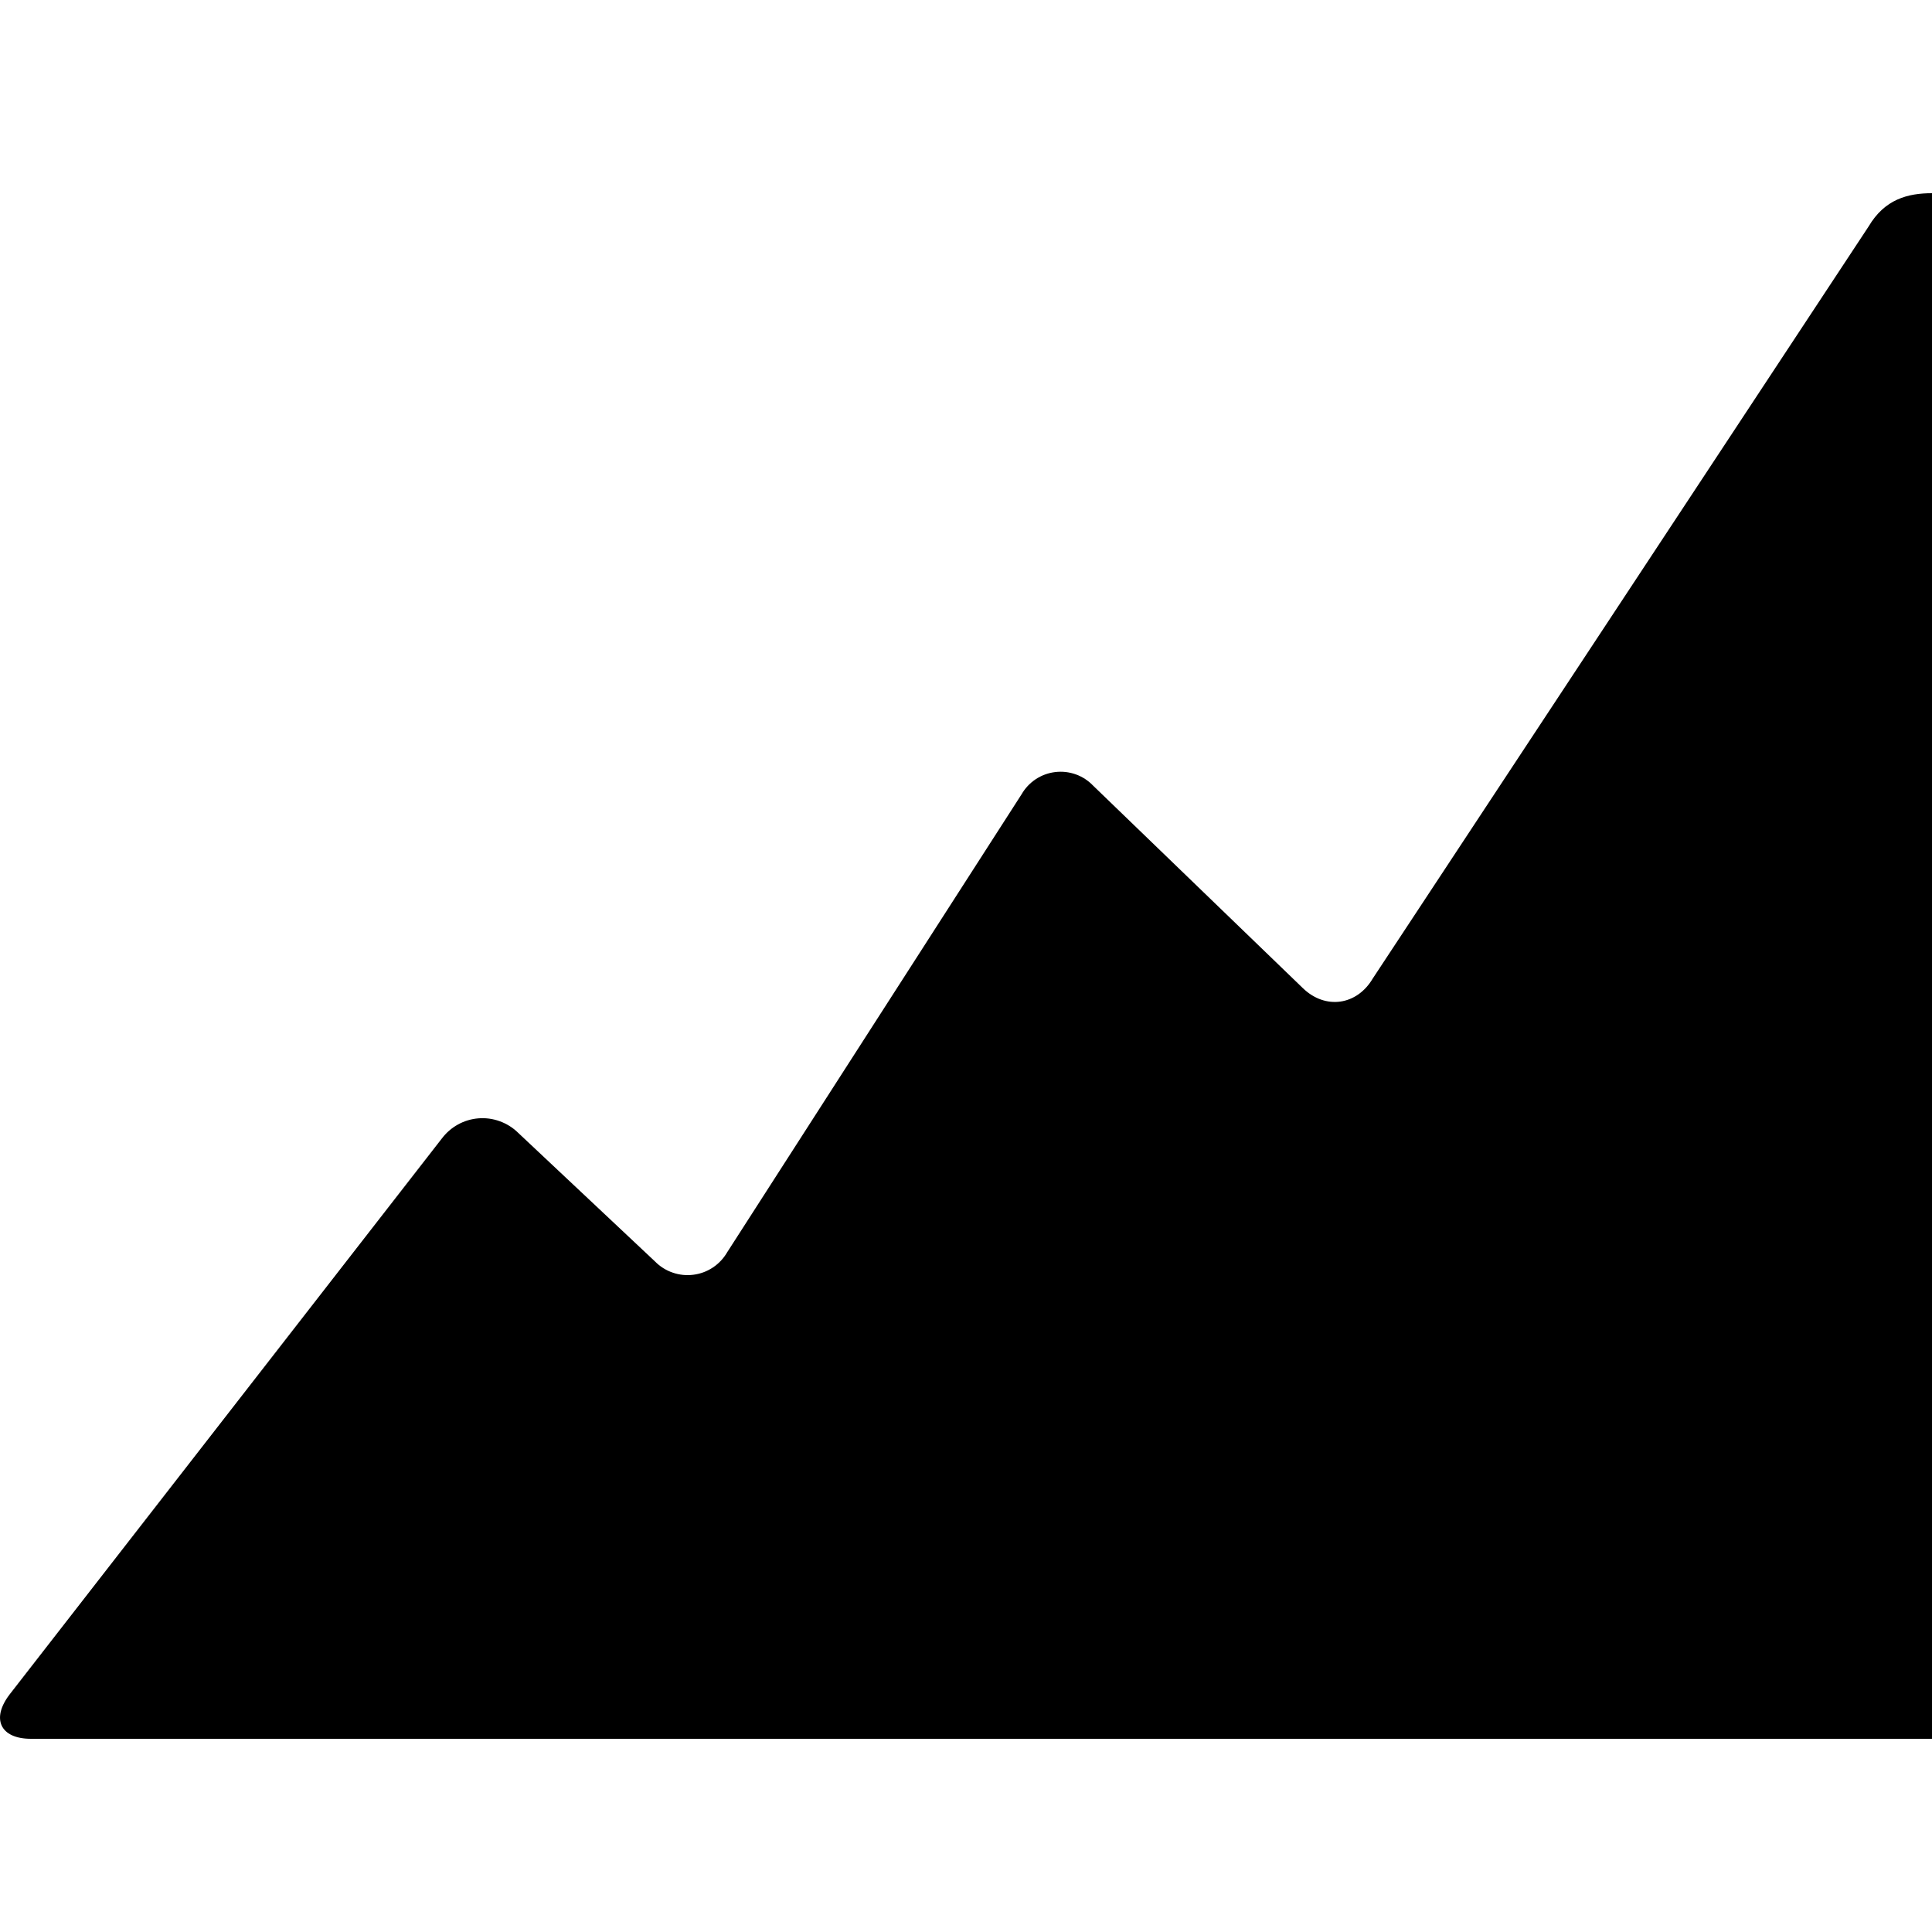 <svg width="40" height="40" viewBox="0 0 40 40" fill="none" xmlns="http://www.w3.org/2000/svg">
<g clip-path="url(#clip0_1192_1759)">
<path d="M40 4V36H0.64C0.004 36 -0.192 35.582 0.208 35.07L9.146 23.574C9.236 23.454 9.35 23.354 9.481 23.282C9.612 23.209 9.757 23.166 9.907 23.154C10.056 23.142 10.207 23.163 10.347 23.214C10.488 23.265 10.617 23.345 10.724 23.45L13.562 26.118C13.664 26.222 13.789 26.301 13.927 26.348C14.065 26.396 14.212 26.411 14.357 26.392C14.501 26.374 14.64 26.322 14.761 26.241C14.882 26.16 14.983 26.052 15.056 25.926L21.15 16.446C21.222 16.32 21.323 16.213 21.443 16.133C21.564 16.053 21.702 16.002 21.846 15.985C21.99 15.967 22.136 15.984 22.272 16.032C22.409 16.081 22.532 16.161 22.632 16.266L26.974 20.458C27.438 20.908 28.092 20.818 28.422 20.258L38.688 4.688C39.02 4.124 39.5 4 40 4Z" fill="black"/>
</g>
<defs>
<clipPath id="clip0_1192_1759">
<rect width="40" height="40" fill="white"/>
</clipPath>
</defs>
</svg>
